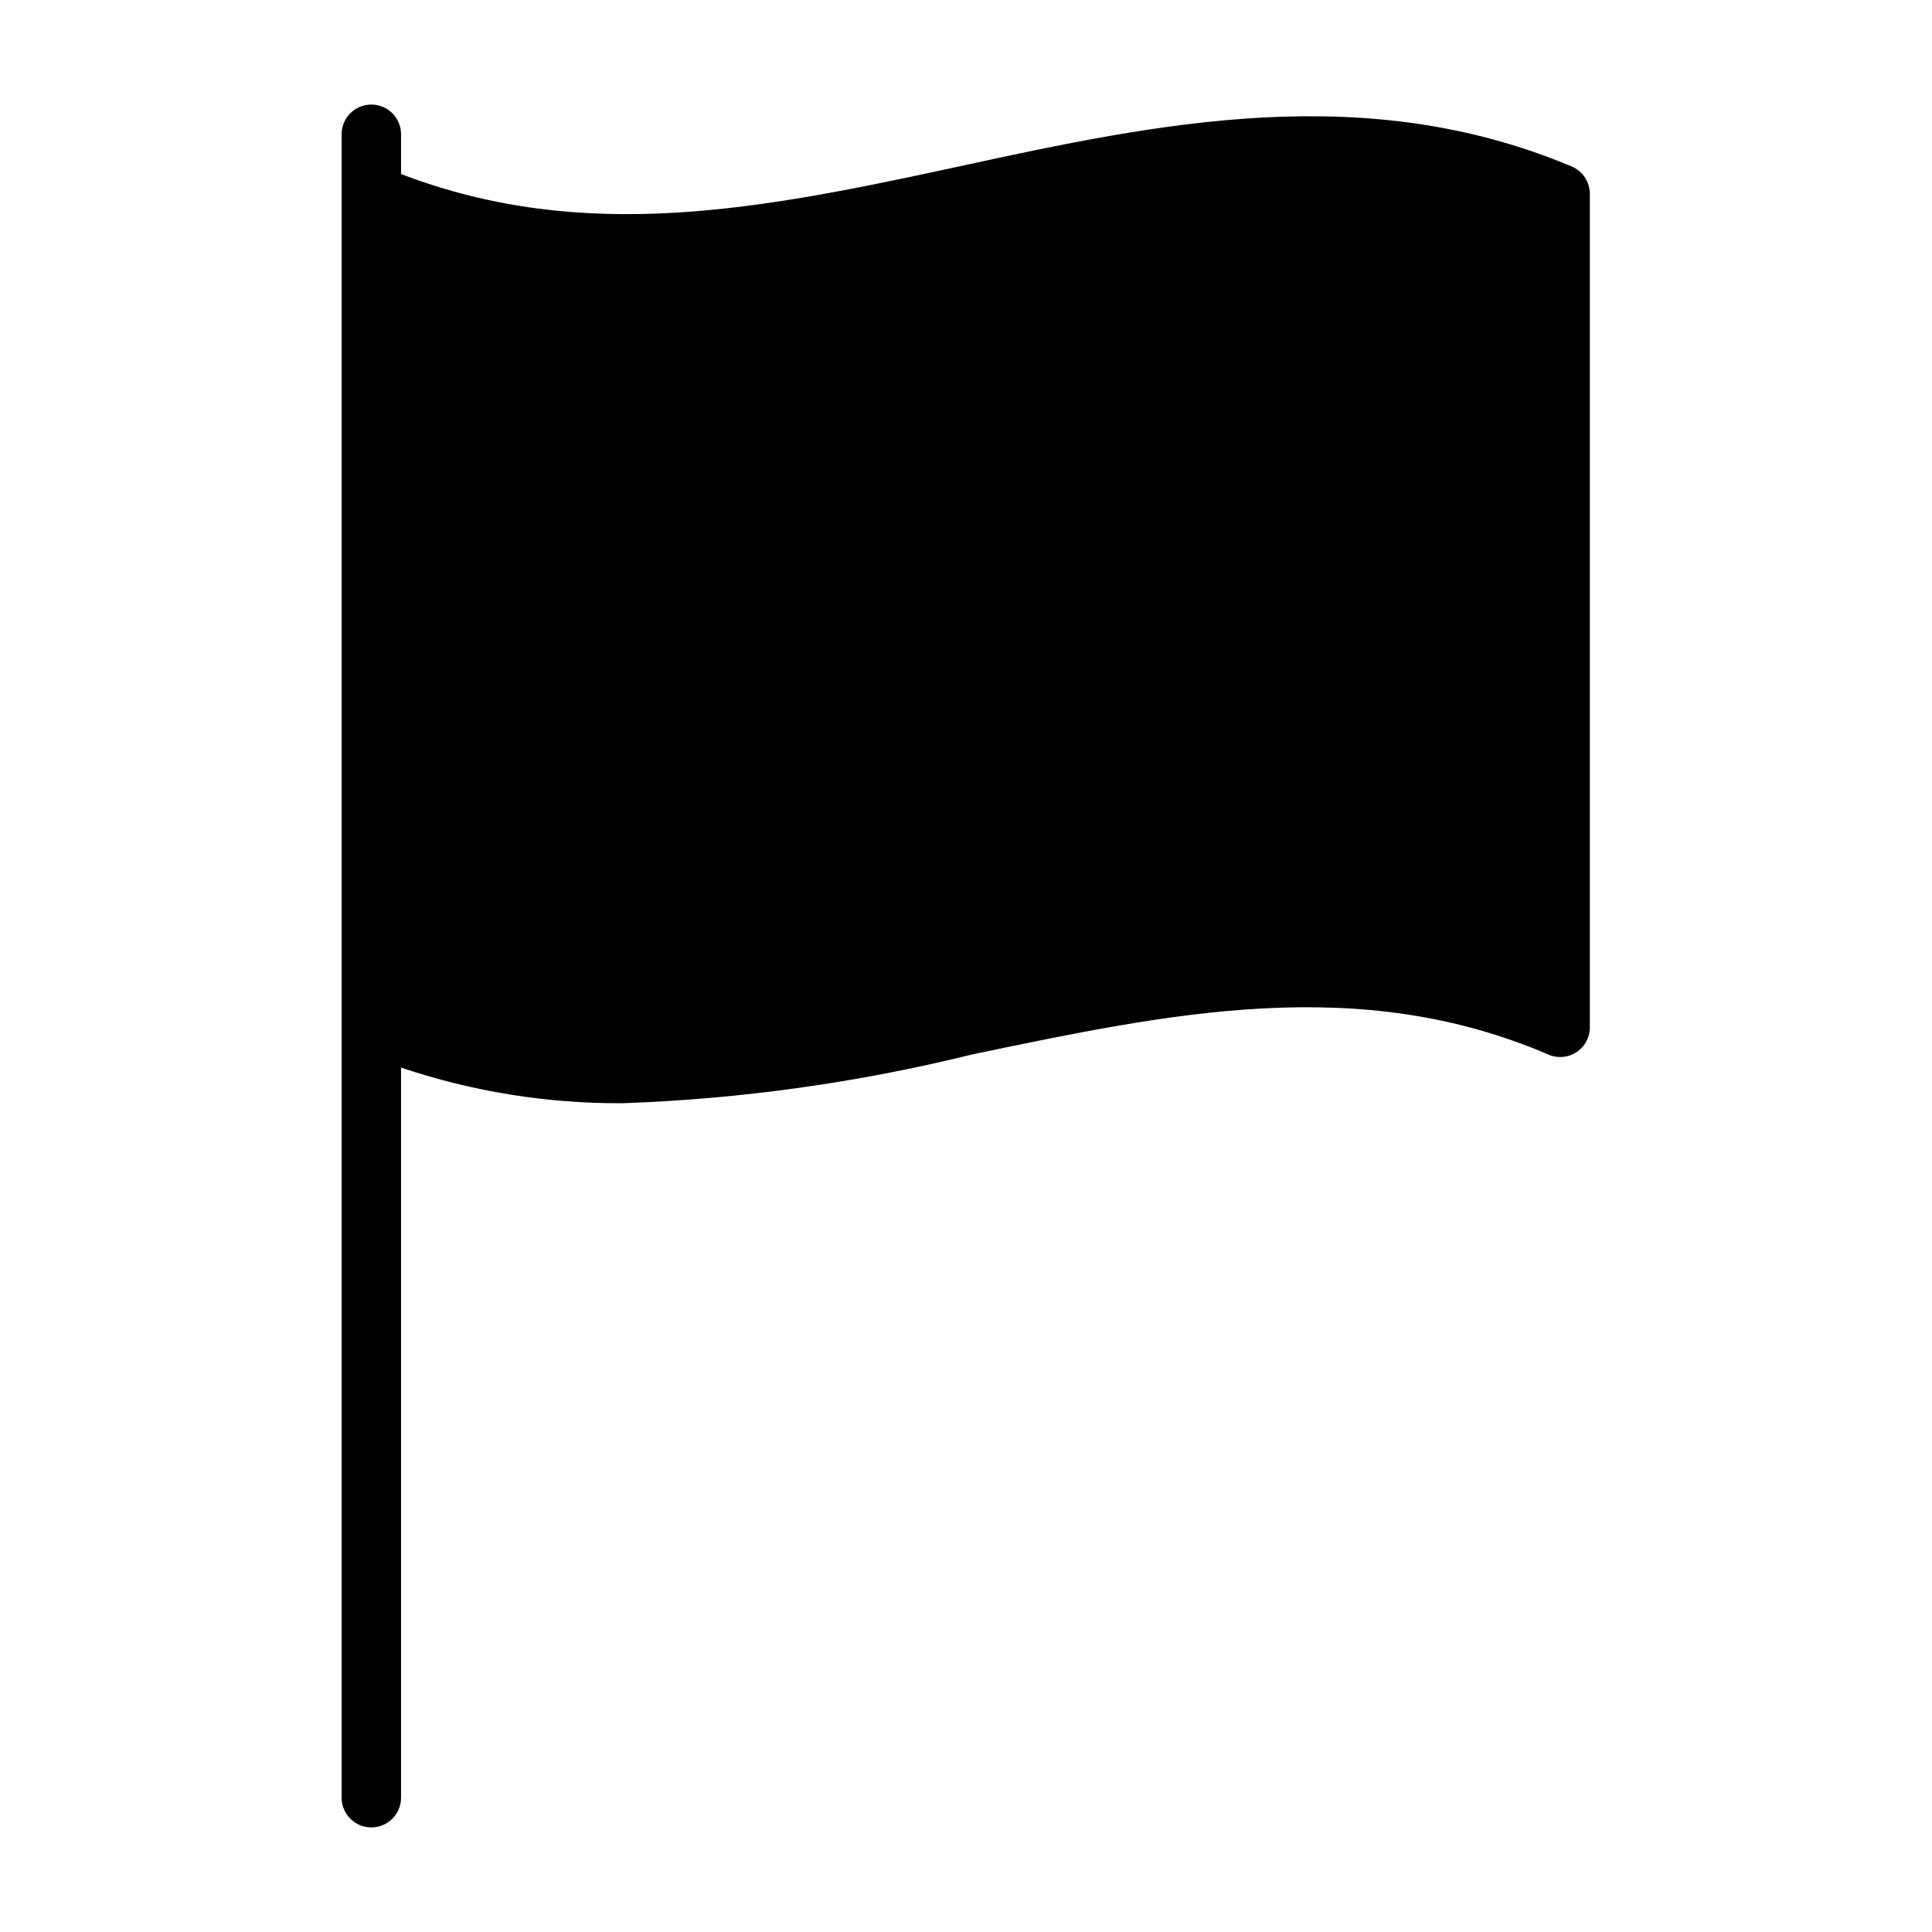 <?xml version="1.0" encoding="UTF-8"?>
<!-- Uploaded to: ICON Repo, www.iconrepo.com, Generator: ICON Repo Mixer Tools -->
<svg fill="#000000" width="800px" height="800px" version="1.1" viewBox="144 144 512 512" xmlns="http://www.w3.org/2000/svg">
 <path d="m560.43 188.08c-54.789-22.984-109.27-11.492-162.16 0-52.898 11.492-99.344 20.625-147.99 2.047v-10.547c0-4.348-3.523-7.871-7.871-7.871s-7.875 3.523-7.875 7.871v440.83c0 4.348 3.527 7.875 7.875 7.875s7.871-3.527 7.871-7.875v-193.49c18.918 6.371 38.762 9.562 58.723 9.445 31.223-1.098 62.246-5.426 92.578-12.91 52.742-11.02 102.49-21.57 152.72 0h-0.004c2.519 1.105 5.43 0.816 7.68-0.758 2.254-1.578 3.519-4.215 3.344-6.957v-220.42c-0.016-3.176-1.941-6.031-4.883-7.242z"/>
</svg>